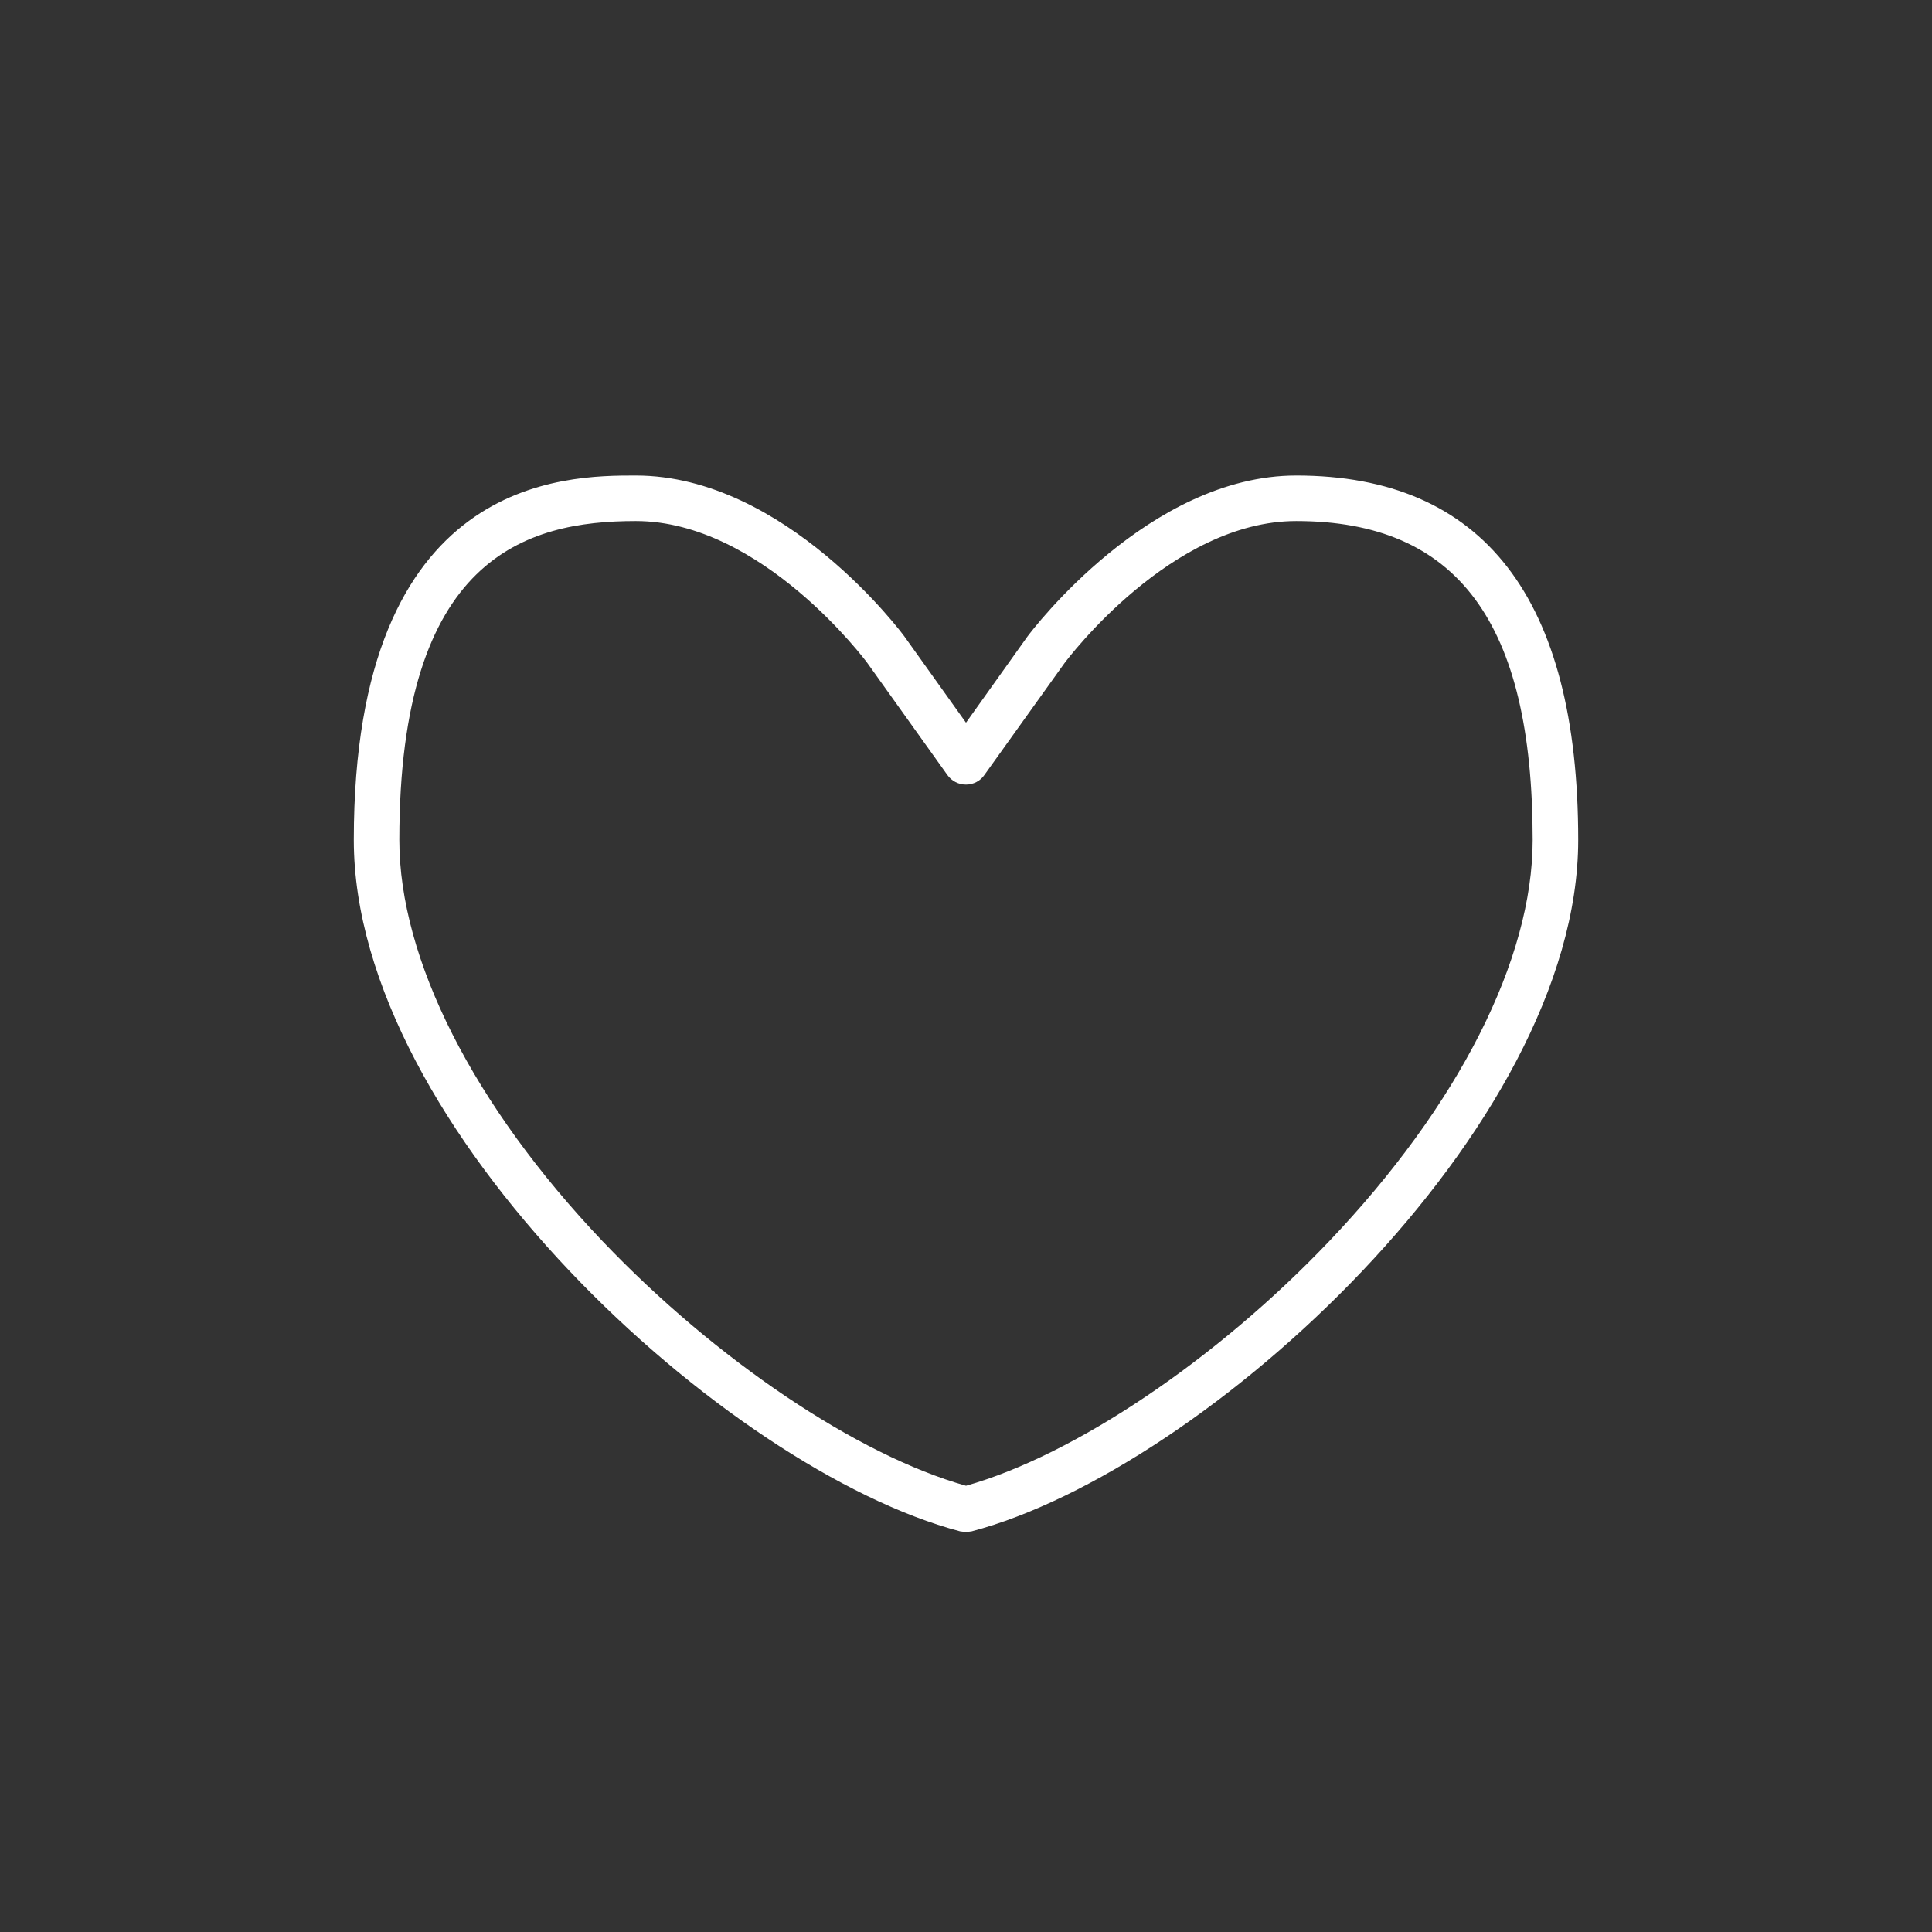 <?xml version="1.0" encoding="UTF-8"?>
<!DOCTYPE svg PUBLIC "-//W3C//DTD SVG 1.1//EN" "http://www.w3.org/Graphics/SVG/1.1/DTD/svg11.dtd">
<!-- Creator: CorelDRAW SE -->
<svg xmlns="http://www.w3.org/2000/svg" xml:space="preserve" width="361.244mm" height="361.245mm" version="1.1" style="shape-rendering:geometricPrecision; text-rendering:geometricPrecision; image-rendering:optimizeQuality; fill-rule:evenodd; clip-rule:evenodd"
viewBox="0 0 3345.48 3345.48"
 xmlns:xlink="http://www.w3.org/1999/xlink">
 <rect x="0" y="0" width="3345.48" height="3345.48" fill="#333333" stroke="none"/>
 <defs>
  <style type="text/css">
   <![CDATA[
    .fil0 {fill:none}
    .fil1 {fill:white;fill-rule:nonzero}
   ]]>
  </style>
 </defs>
 <g id="Vrstva_x0020_1">
  <polygon class="fil0" points="-0,0 3345.48,0 3345.48,3345.48 -0,3345.48 "/>
  <path class="fil1" d="M2301.41 2149.57c-195.3,205.15 -440.81,370.11 -628.67,423.17 -188.26,-53.06 -433.36,-218.02 -629.07,-423.17 -223.54,-234.96 -352.18,-488.31 -352.18,-695.07 0,-489.48 218.84,-552.27 409.44,-552.27 218.44,0 399.24,243.39 400.81,245.59l138.83 194.29c7.45,10.35 19.22,16.51 32.16,16.51 12.55,0 24.7,-6.16 31.76,-16.51l138.44 -193.31c7.46,-10.12 186.29,-246.56 401.6,-246.56 279.23,0 409.44,175.54 409.44,552.27 0,206.77 -128.64,460.11 -352.58,695.07zm-56.86 -1326.17c-254.14,0 -456.51,266.84 -465.53,278.96l-106.28 149.04 -106.68 -149.35c-1.96,-2.78 -205.9,-278.65 -465.13,-278.65 -120.8,0 -488.27,0 -488.27,631.1 0,499.21 644.76,1090.44 1049.87,1197.18l10.21 1.3 9.81 -1.3c405.13,-106.79 1050.27,-698.01 1050.27,-1197.18 0,-418.73 -164.33,-631.1 -488.27,-631.1z"/>
 </g>
</svg>
